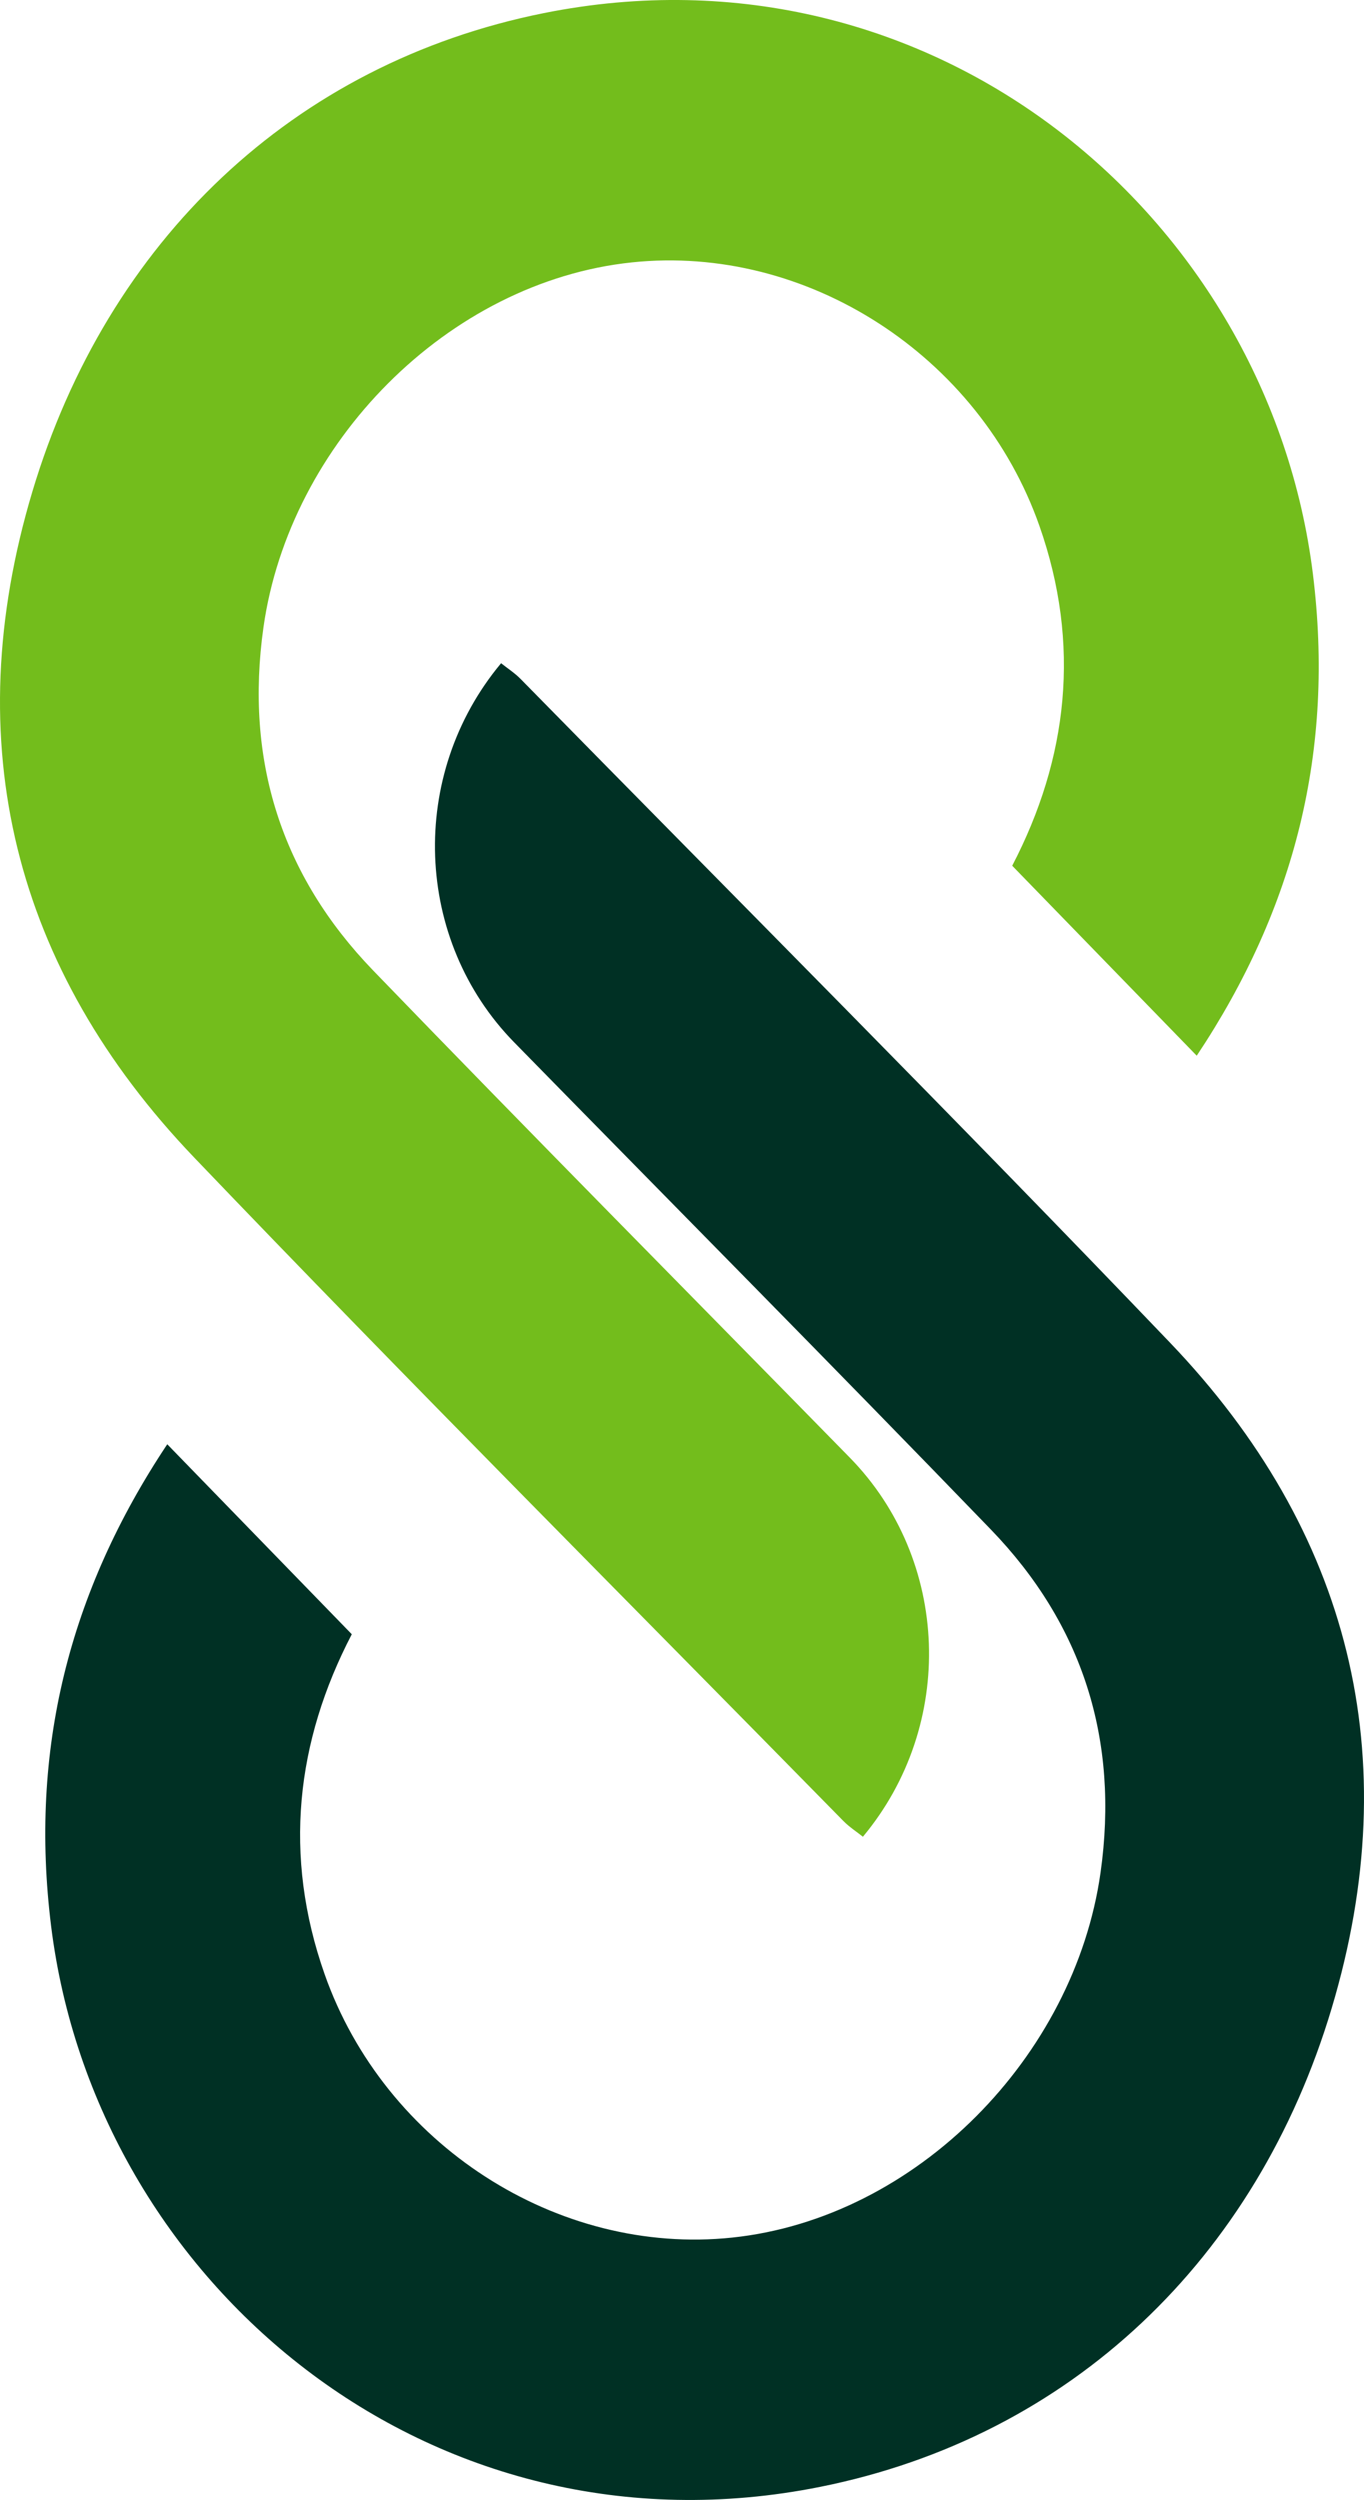 <?xml version="1.0" encoding="UTF-8"?> <svg xmlns="http://www.w3.org/2000/svg" id="_Слой_2" data-name="Слой 2" viewBox="0 0 634.4 1161.95"><defs><style> .cls-1 { fill: #003024; } .cls-2 { fill: #73bd1c; } </style></defs><g id="_Слой_1-2" data-name="Слой 1"><g><path class="cls-2" d="M556.61,490.69c-29.35-30.2-57.2-58.85-85.83-88.31,25.96-49.85,32.03-102.86,12.66-157.94-27.83-79.15-108.2-131.05-189.59-122.48-85.67,9.01-159.2,84.12-171.3,169.53-8.76,61.89,8.33,115.4,50.99,159.56,73.41,75.99,147.8,150.99,221.73,226.46,46.48,47.45,49.48,124.17,6.07,176.19-3.01-2.4-6.36-4.55-9.1-7.34-100.8-102.68-202.49-204.48-302.01-308.44C6.54,450.49-19.97,345.47,15.05,228.5,49.92,112.01,136.33,29.48,252.89,6.1c181.38-36.38,337.22,94.85,357.75,260.71,10.1,81.56-8.16,155.02-54.04,223.88Z"></path><path class="cls-1" d="M77.79,671.27c29.35,30.2,57.2,58.85,85.83,88.31-25.96,49.85-32.03,102.86-12.66,157.94,27.83,79.15,108.2,131.05,189.59,122.48,85.67-9.01,159.2-84.12,171.3-169.53,8.76-61.89-8.33-115.4-50.99-159.56-73.41-75.99-147.8-150.99-221.73-226.46-46.48-47.45-49.48-124.17-6.07-176.19,3.01,2.4,6.36,4.55,9.1,7.34,100.8,102.68,202.49,204.48,302.01,308.44,83.69,87.43,110.2,192.45,75.18,309.42-34.87,116.49-121.28,199.02-237.84,222.39-181.38,36.38-337.22-94.85-357.75-260.71-10.1-81.56,8.16-155.02,54.04-223.88Z"></path></g></g></svg> 
